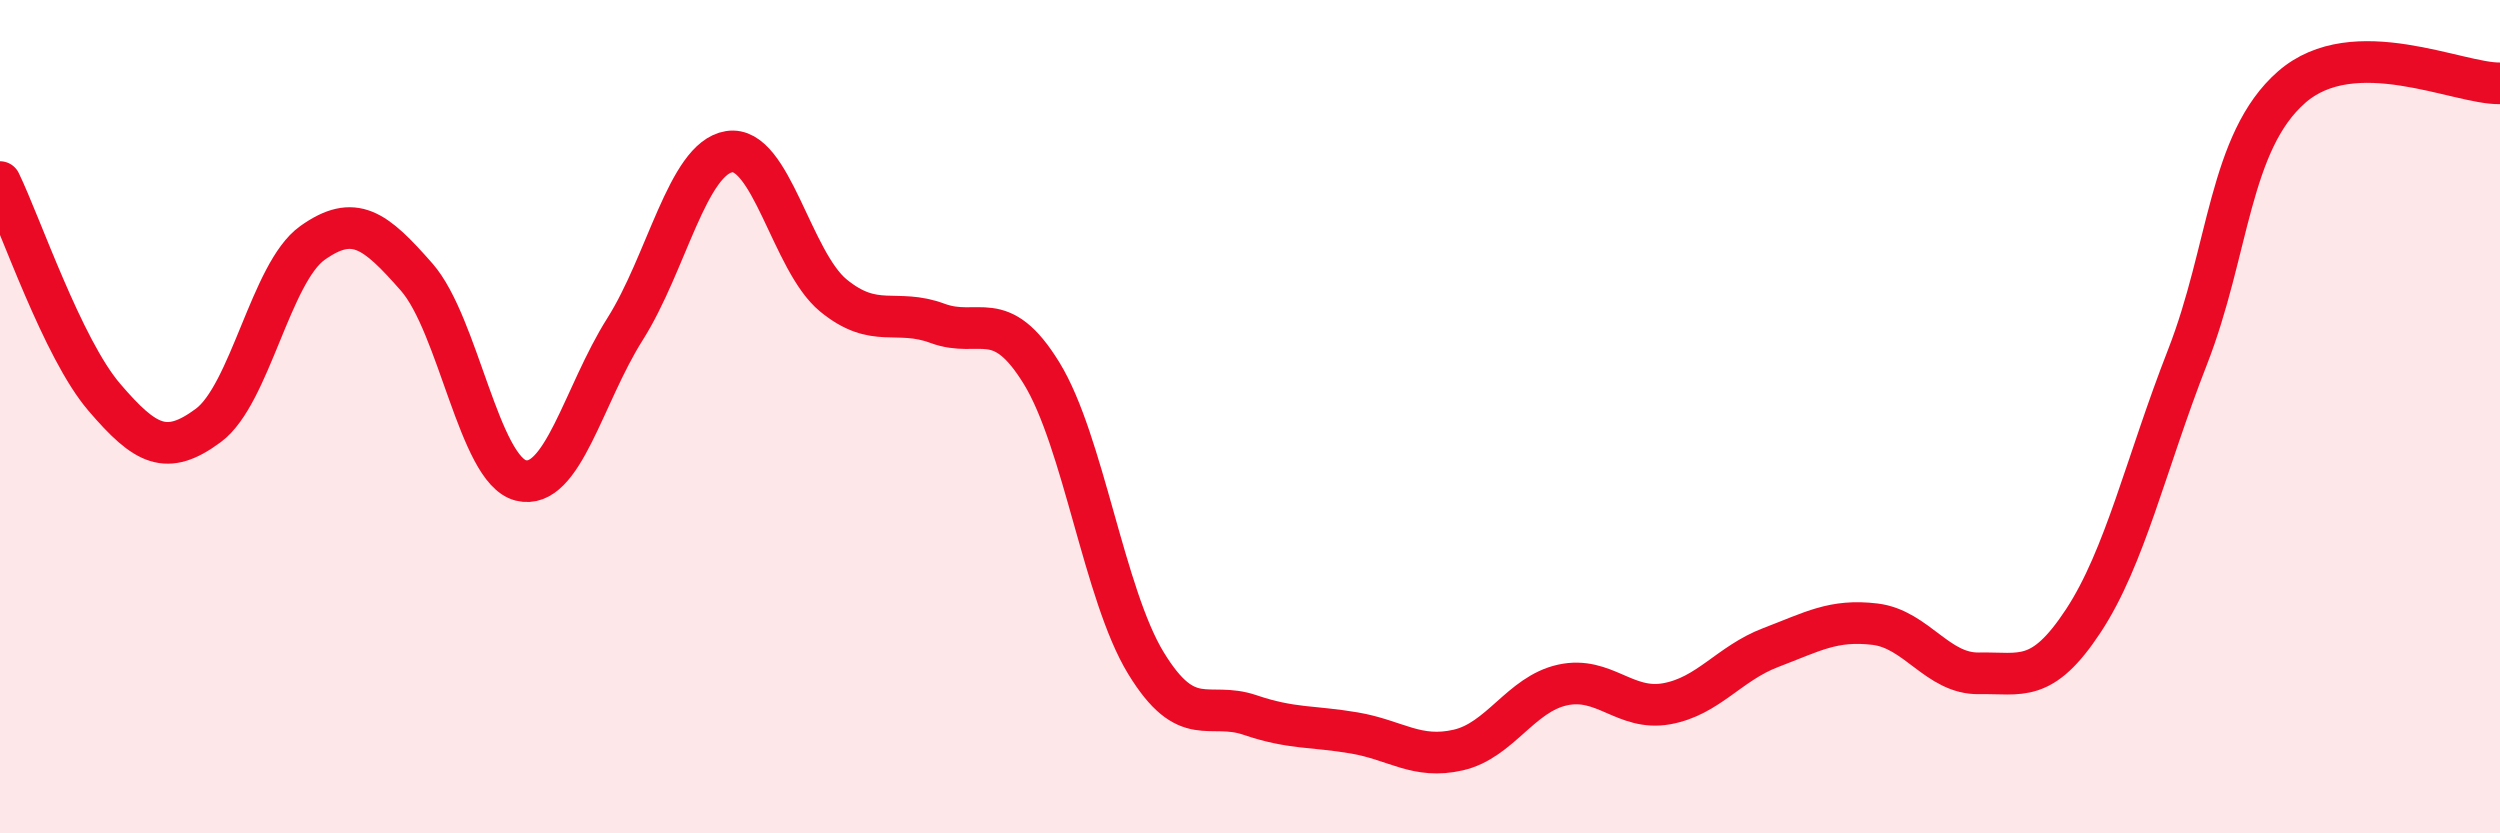 
    <svg width="60" height="20" viewBox="0 0 60 20" xmlns="http://www.w3.org/2000/svg">
      <path
        d="M 0,4.37 C 0.5,5.4 1.5,8.36 2.5,9.53 C 3.5,10.7 4,10.95 5,10.21 C 6,9.47 6.5,6.54 7.5,5.83 C 8.5,5.12 9,5.51 10,6.65 C 11,7.79 11.5,11.28 12.5,11.53 C 13.5,11.78 14,9.48 15,7.9 C 16,6.32 16.5,3.8 17.5,3.64 C 18.5,3.48 19,6.27 20,7.09 C 21,7.91 21.5,7.39 22.5,7.76 C 23.5,8.13 24,7.33 25,8.96 C 26,10.59 26.5,14.27 27.5,15.91 C 28.5,17.55 29,16.82 30,17.16 C 31,17.5 31.5,17.42 32.5,17.59 C 33.5,17.76 34,18.23 35,18 C 36,17.77 36.5,16.66 37.5,16.44 C 38.5,16.22 39,17.07 40,16.89 C 41,16.71 41.5,15.92 42.5,15.54 C 43.5,15.16 44,14.86 45,14.98 C 46,15.1 46.5,16.18 47.5,16.16 C 48.5,16.14 49,16.42 50,14.9 C 51,13.38 51.5,11.13 52.5,8.57 C 53.5,6.01 53.5,3.4 55,2.09 C 56.5,0.78 59,2.02 60,2L60 20L0 20Z"
        fill="#EB0A25"
        opacity="0.1"
        stroke-linecap="round"
        stroke-linejoin="round"
      />
      <path
        d="M 0,4.37 C 0.5,5.4 1.5,8.36 2.5,9.53 C 3.5,10.7 4,10.95 5,10.21 C 6,9.47 6.5,6.54 7.5,5.83 C 8.5,5.12 9,5.51 10,6.65 C 11,7.79 11.5,11.28 12.5,11.53 C 13.5,11.78 14,9.48 15,7.9 C 16,6.32 16.5,3.8 17.5,3.64 C 18.5,3.48 19,6.27 20,7.09 C 21,7.91 21.5,7.39 22.5,7.76 C 23.5,8.13 24,7.33 25,8.96 C 26,10.59 26.5,14.27 27.5,15.91 C 28.5,17.55 29,16.82 30,17.16 C 31,17.5 31.5,17.42 32.5,17.59 C 33.5,17.76 34,18.23 35,18 C 36,17.77 36.5,16.66 37.5,16.44 C 38.5,16.22 39,17.07 40,16.89 C 41,16.71 41.5,15.92 42.5,15.54 C 43.5,15.16 44,14.86 45,14.98 C 46,15.1 46.5,16.18 47.5,16.16 C 48.5,16.14 49,16.42 50,14.9 C 51,13.38 51.5,11.13 52.5,8.57 C 53.5,6.01 53.5,3.4 55,2.09 C 56.5,0.78 59,2.02 60,2"
        stroke="#EB0A25"
        stroke-width="1"
        fill="none"
        stroke-linecap="round"
        stroke-linejoin="round"
      />
    </svg>
  